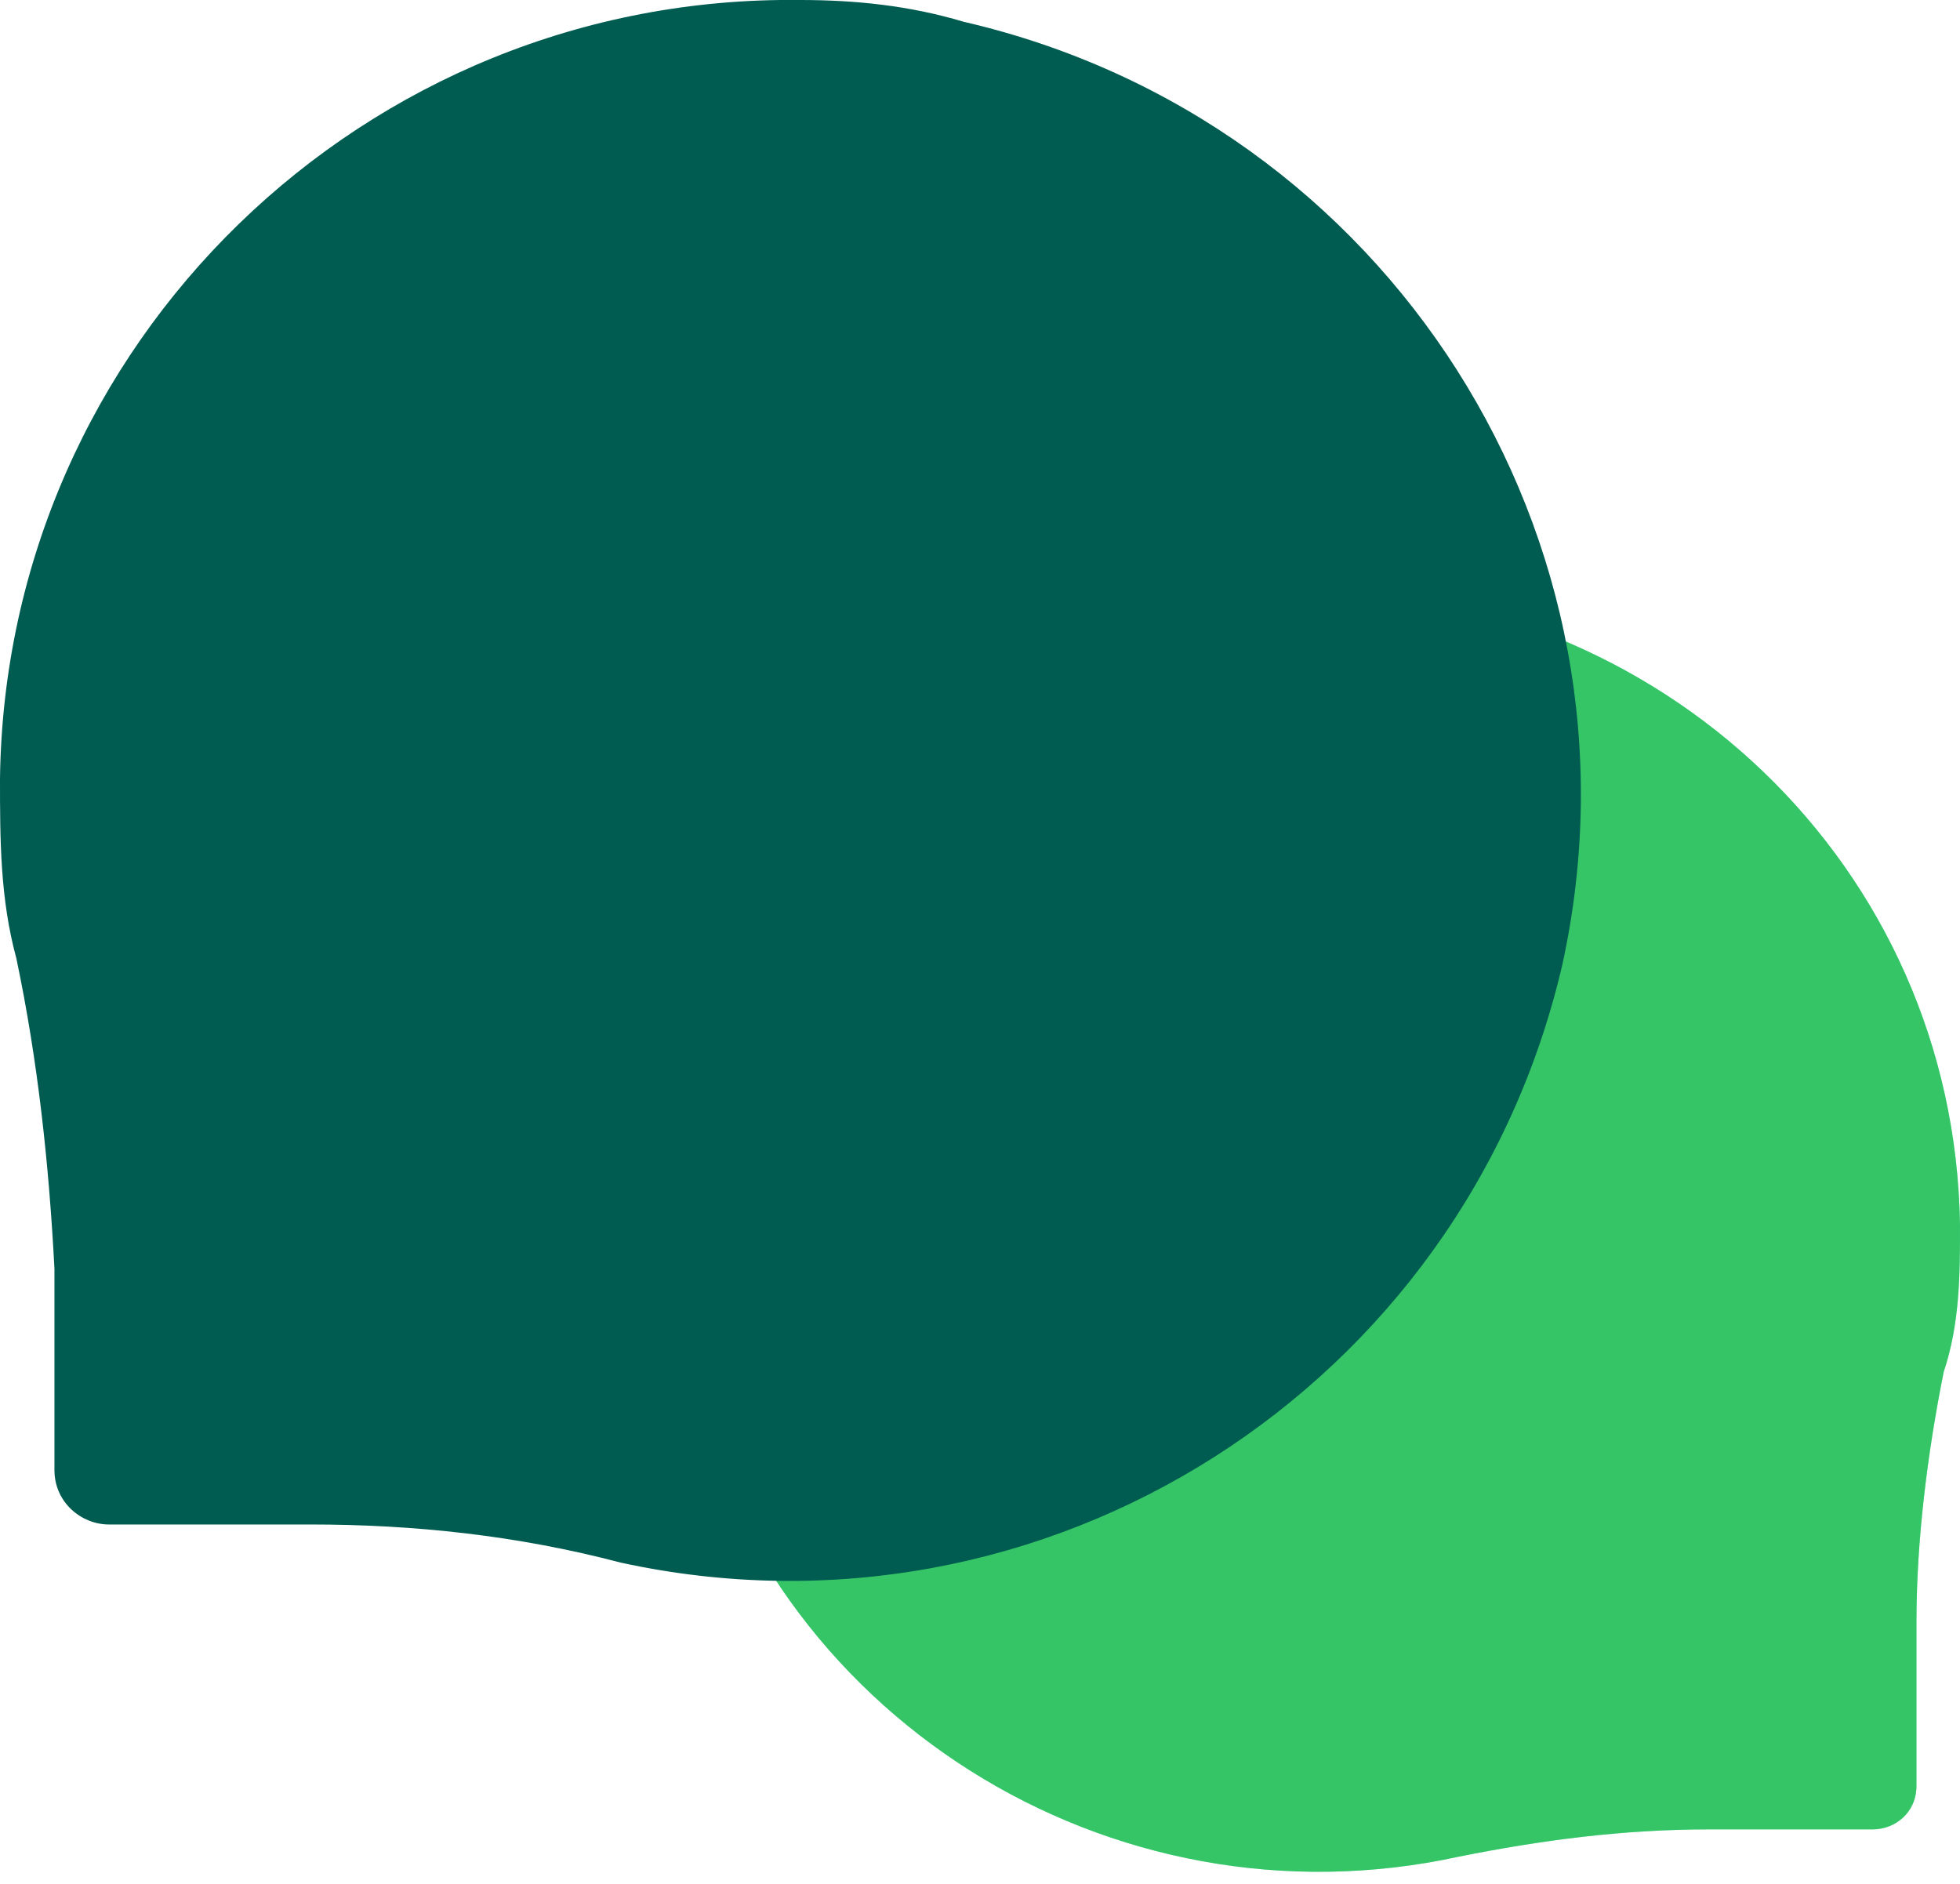 <?xml version="1.0" encoding="UTF-8"?>
<svg xmlns="http://www.w3.org/2000/svg" xmlns:xlink="http://www.w3.org/1999/xlink" version="1.1" viewBox="0 0 36 34.6">
  <defs>
    <style>
      .cls-1 {
        fill: url(#Unbenannter_Verlauf_3);
      }

      .cls-2 {
        fill: #005c50;
      }

      .cls-3 {
        fill: #35c567;
      }
    </style>
    <linearGradient id="Unbenannter_Verlauf_3" data-name="Unbenannter Verlauf 3" x1="-168.6" y1="422.1" x2="-167.9" y2="422.9" gradientTransform="translate(4036 10055.2) scale(23.8 -23.8)" gradientUnits="userSpaceOnUse">
      <stop offset="0" stop-color="#a7f3ce"></stop>
      <stop offset="1" stop-color="#61db99"></stop>
    </linearGradient>
  </defs>
  <g>
    <g id="Ebene_1">
      <g id="chat">
        <path id="Pfad_177" class="cls-1" d="M23.9,10.8c6.6,0,12,5.1,12.1,11.7,0,.9,0,1.8-.3,2.7-.3,1.5-.5,3.1-.5,4.6v3c0,.5-.4.8-.8.8h-3c-1.6,0-3.1.2-4.6.5-6.4,1.4-12.8-2.6-14.2-9s2.6-12.8,9-14.2c.8-.2,1.6-.3,2.4-.3h0Z"></path>
        <path id="Pfad_178" class="cls-3" d="M23.9,10.8c6.6,0,12,5.1,12.1,11.7,0,.9,0,1.8-.3,2.7-.3,1.5-.5,3.1-.5,4.6v3c0,.5-.4.8-.8.8h-3c-1.6,0-3.1.2-4.6.5-6.4,1.4-12.8-2.6-14.2-9s2.6-12.8,9-14.2c.8-.2,1.6-.3,2.4-.3h0Z"></path>
        <path id="Pfad_179" class="cls-2" d="M14.7,0C6.7-.1.1,6.3,0,14.3c0,1.1,0,2.2.3,3.3.4,1.9.6,3.8.7,5.7v3.7c0,.6.5,1,1,1h3.7c1.9,0,3.8.2,5.7.7,7.8,1.7,15.5-3.2,17.3-11,1.7-7.8-3.2-15.5-11-17.3C16.7.1,15.7,0,14.7,0Z"></path>
      </g>
    </g>
  </g>
</svg>
